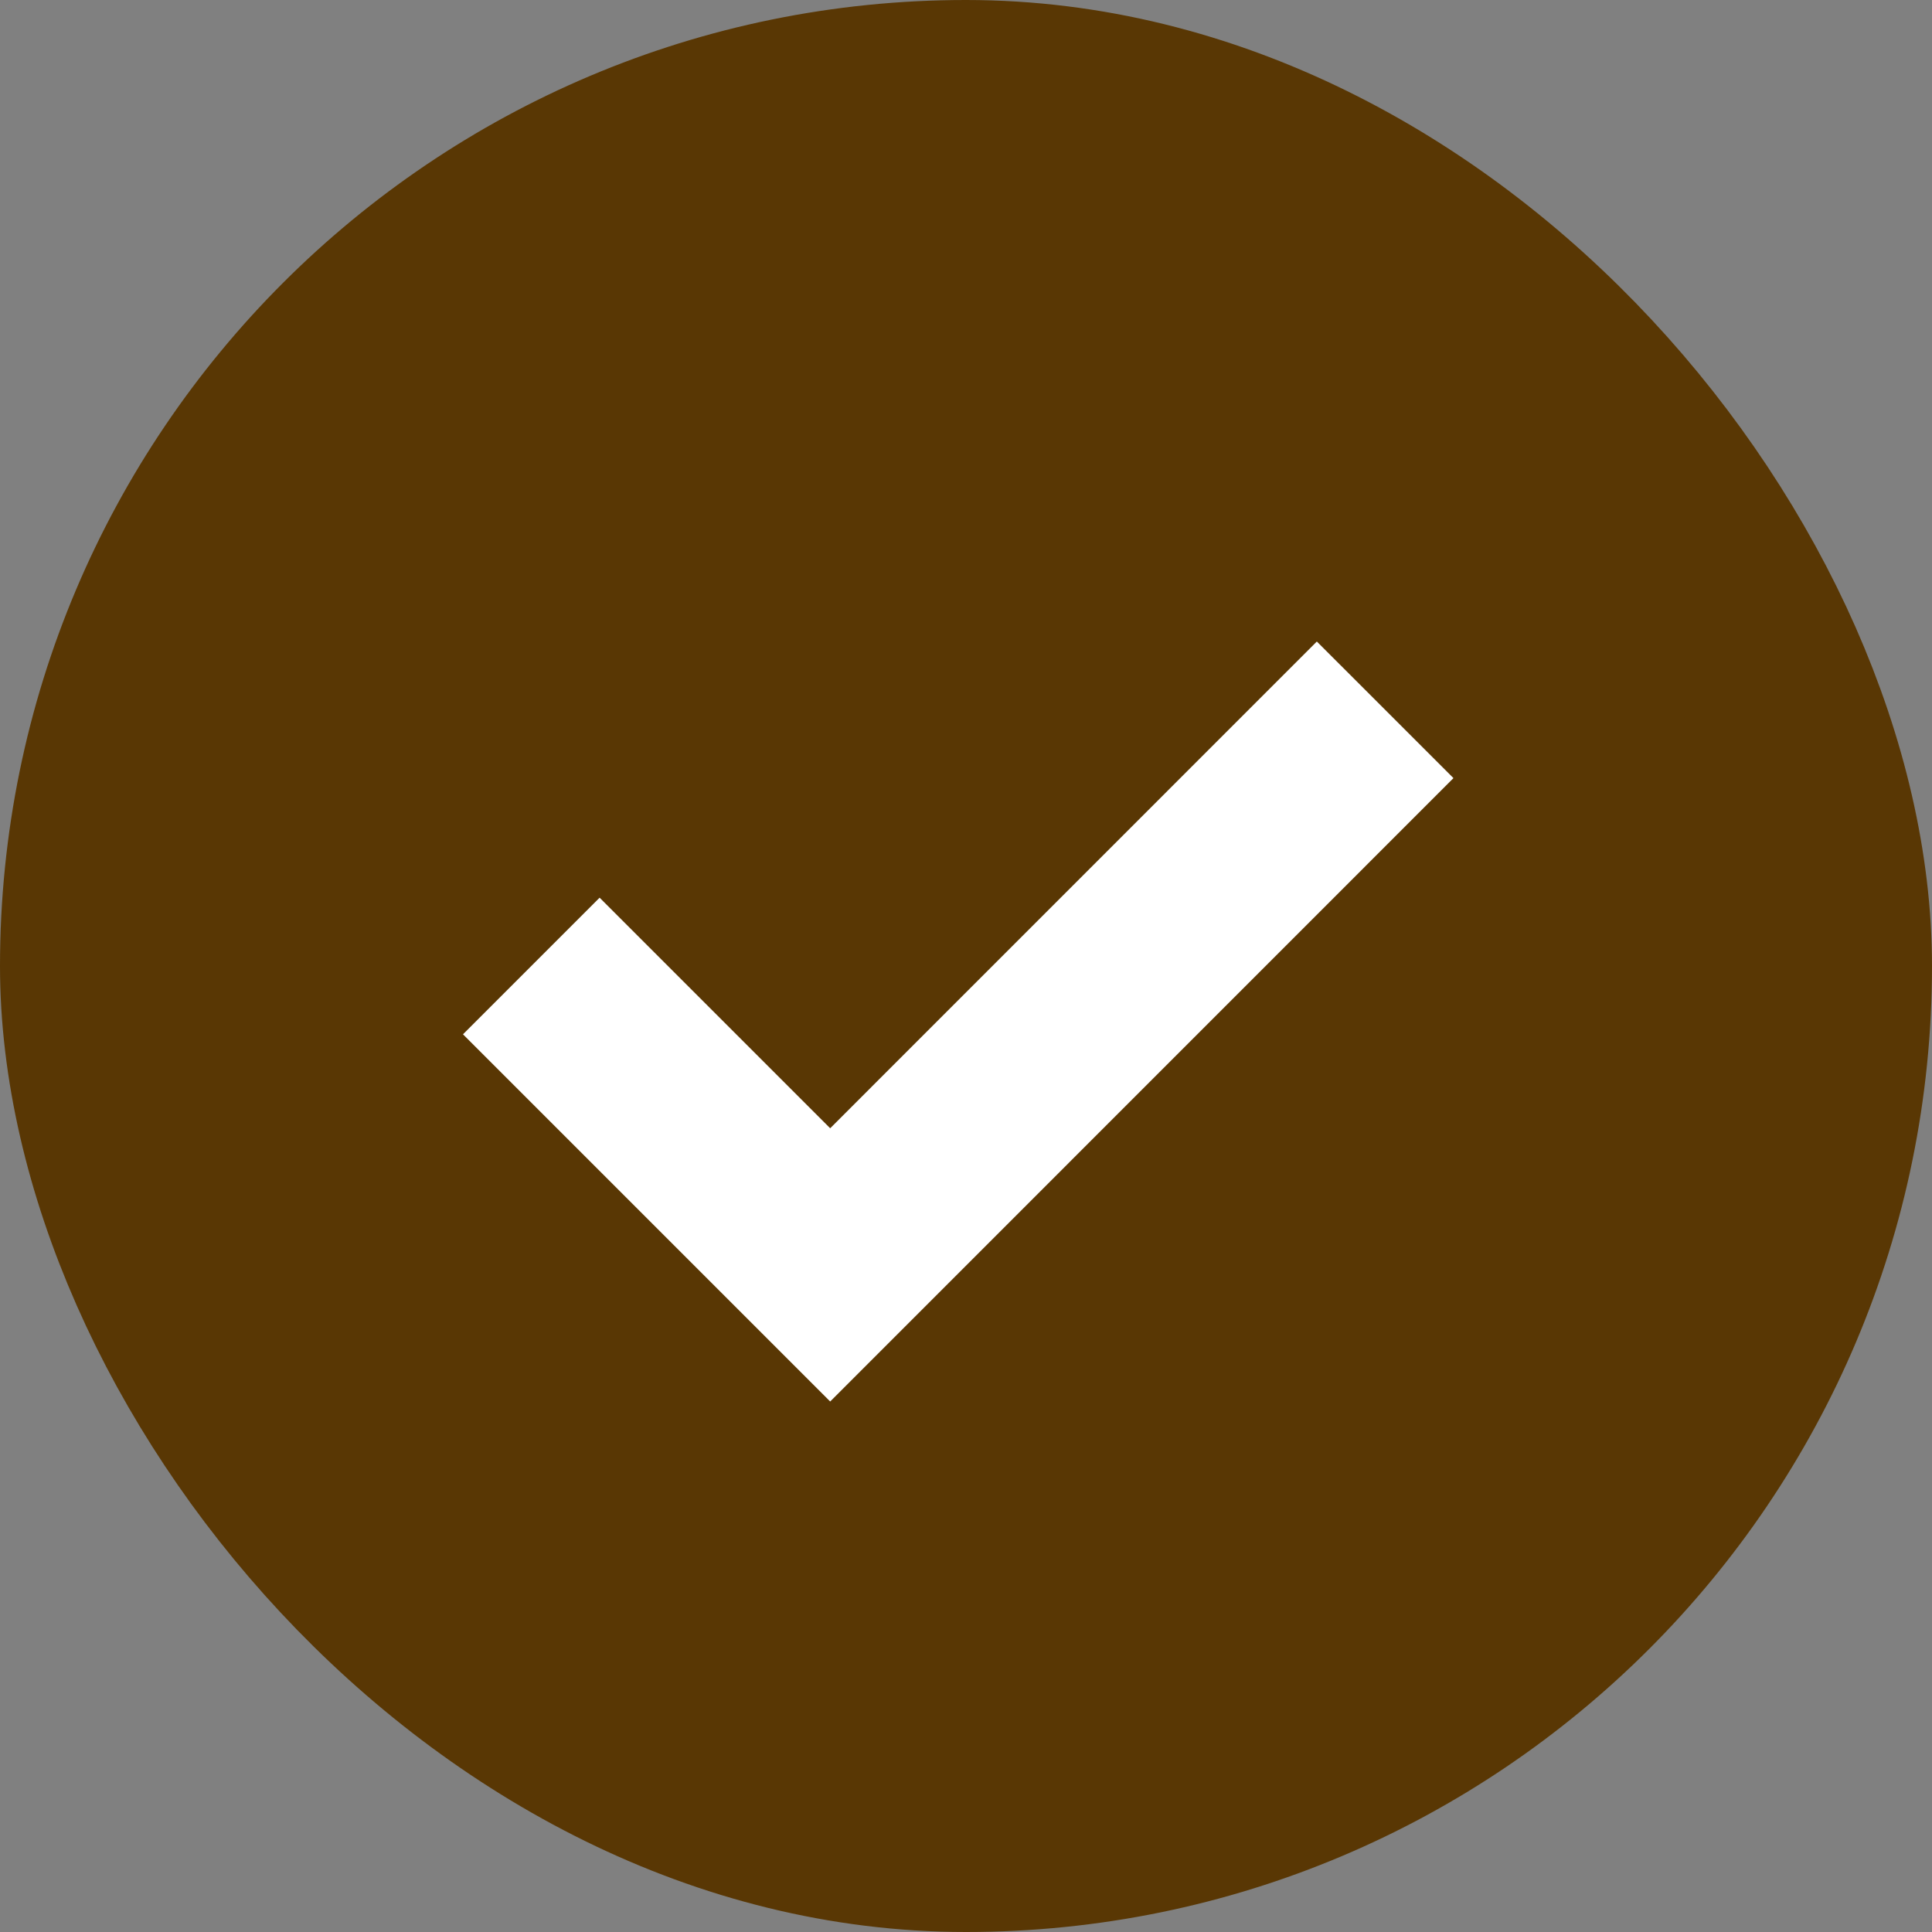 <svg width="20" height="20" viewBox="0 0 20 20" fill="none" xmlns="http://www.w3.org/2000/svg">
<rect x="0" y="0" width="20" height="20" fill="#808080" stroke="none"/>
<rect x="1" y="1" width="18" height="18" rx="9" fill="#593704"/>
<rect x="1" y="1" width="18" height="18" rx="9" stroke="#593704" stroke-width="2"/>
<path d="M5.5 10L8.594 13.094L14.339 7.348" stroke="white" stroke-width="2"/>
</svg>
